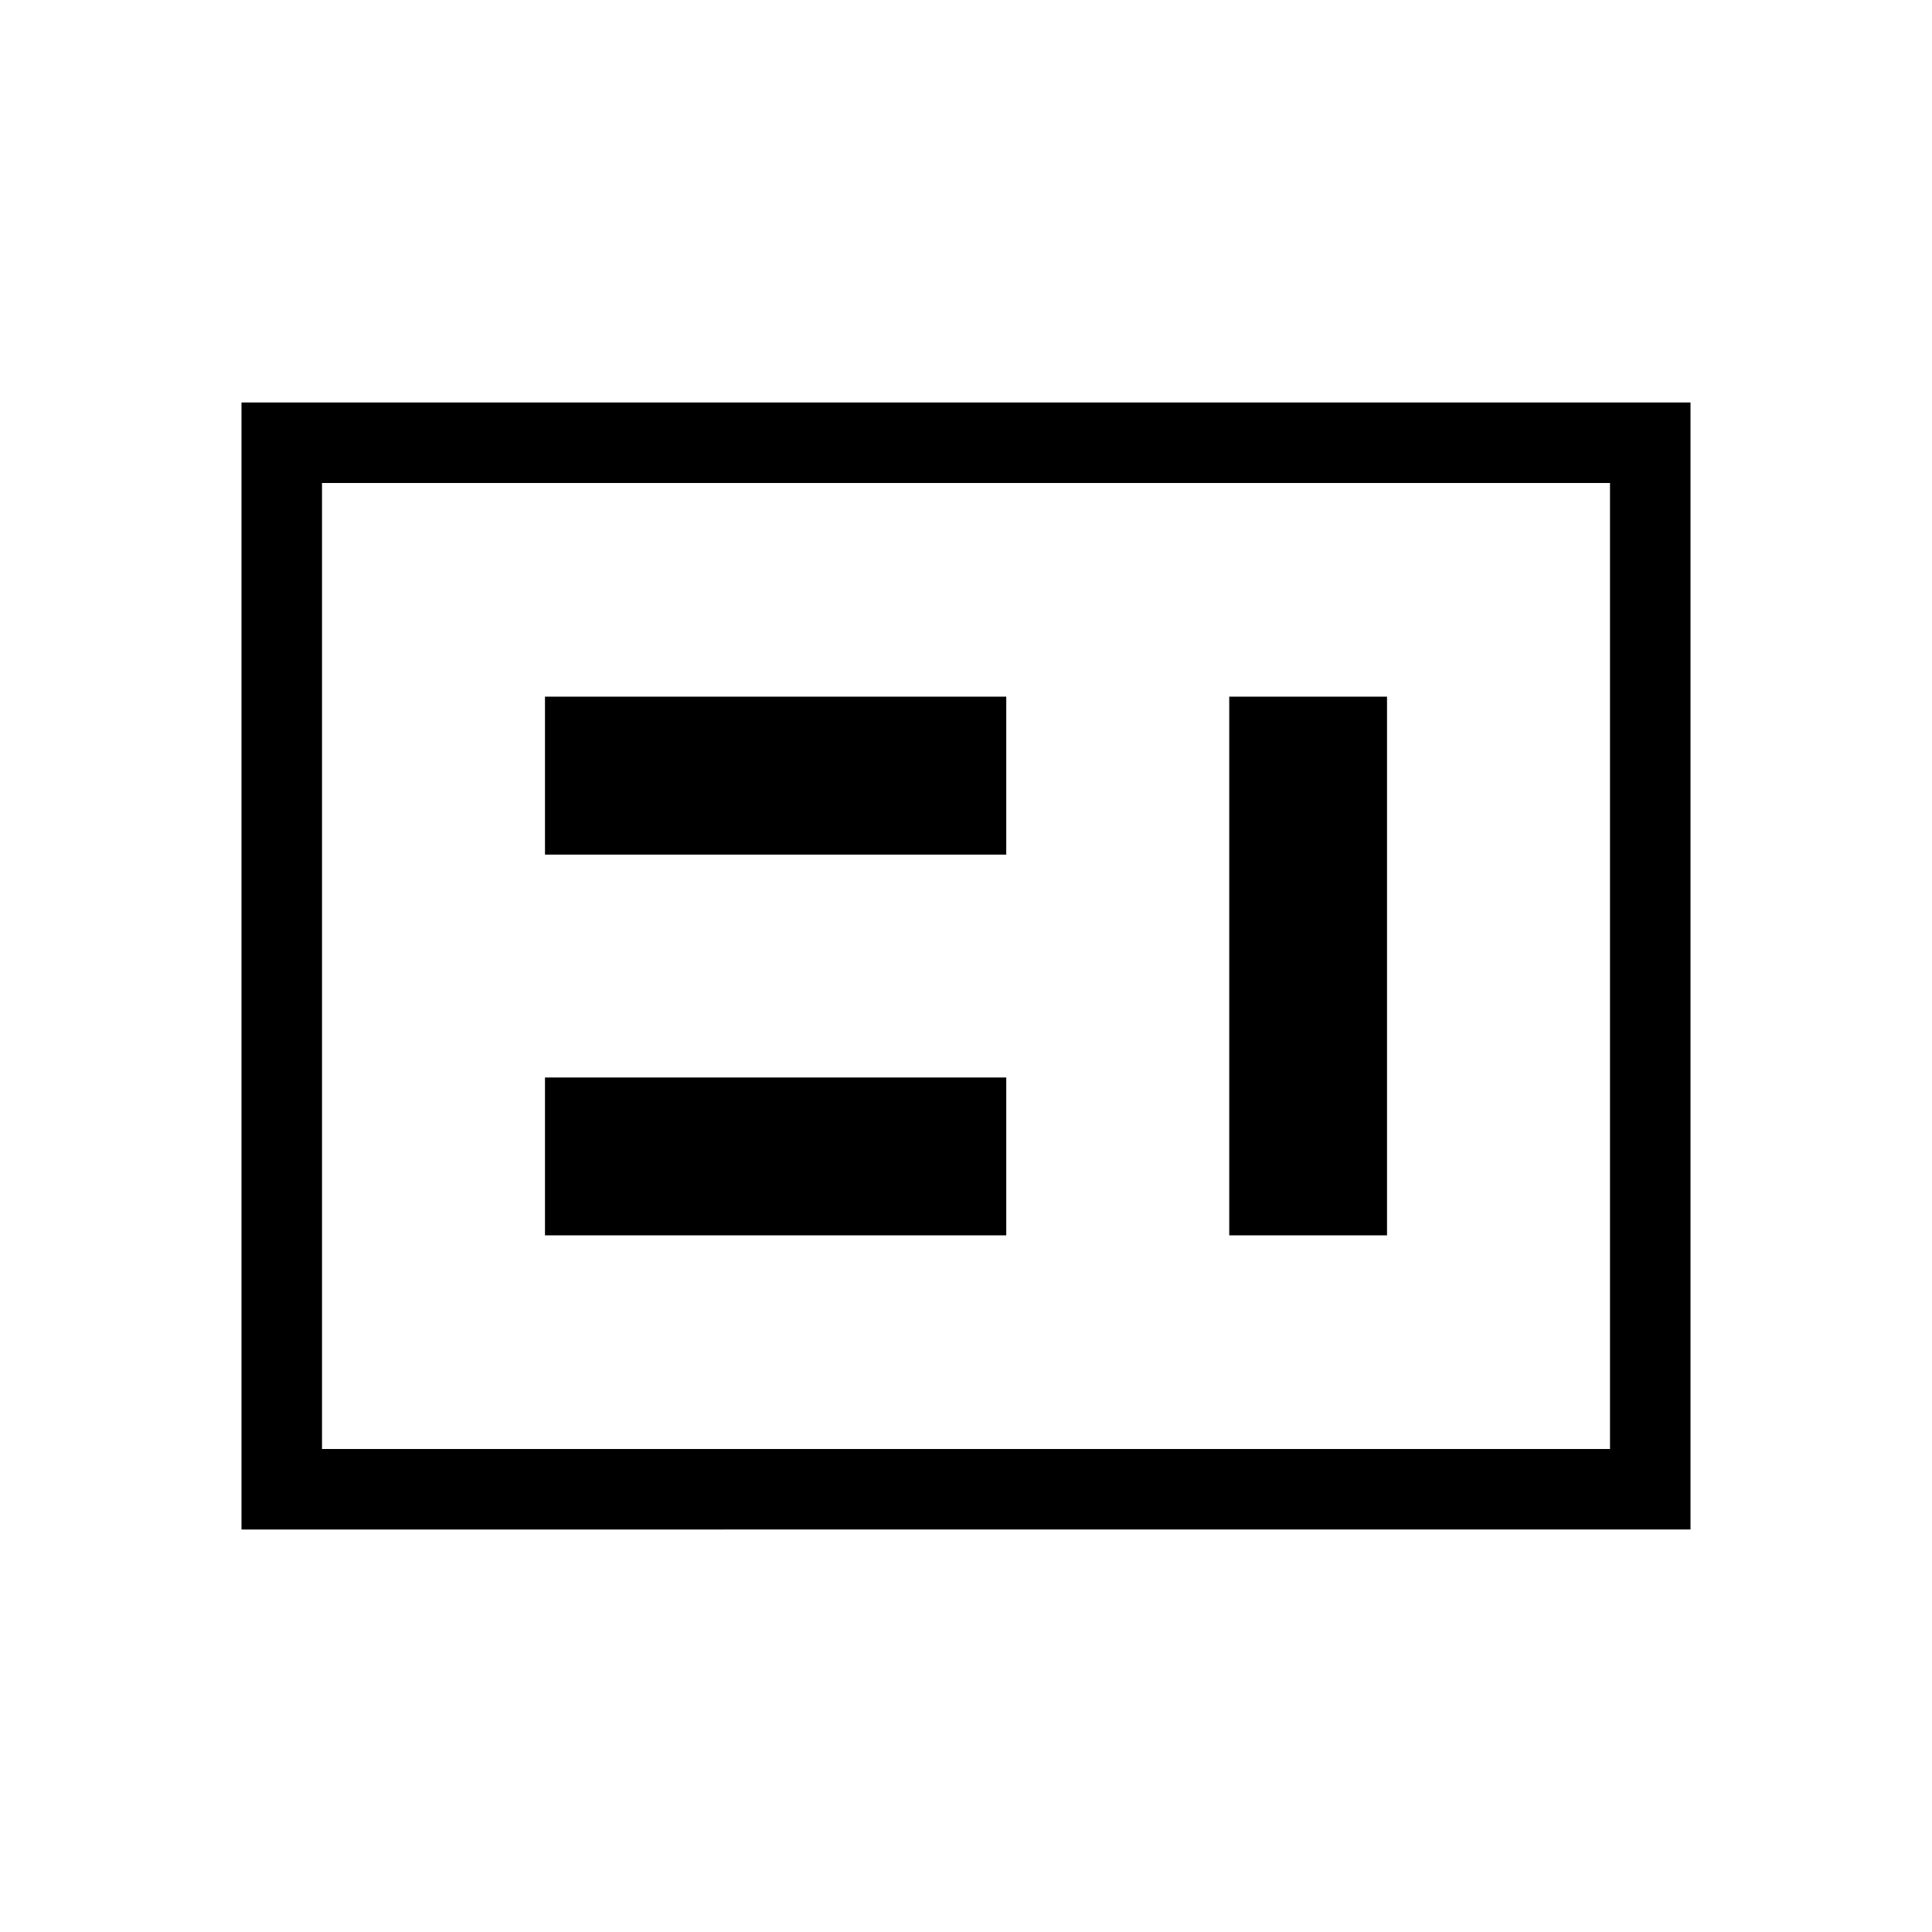 <svg xmlns="http://www.w3.org/2000/svg" width="200" height="200" viewBox="0 0 24 24"><path fill="currentColor" d="M6.77 15.346h5.73v-1.961H6.77zm8.5 0h1.96V8.654h-1.96zm-8.5-4.73h5.73V8.654H6.77zM4 18h16V6H4zm-1 1V5h18v14zm1-1V6z"/></svg>